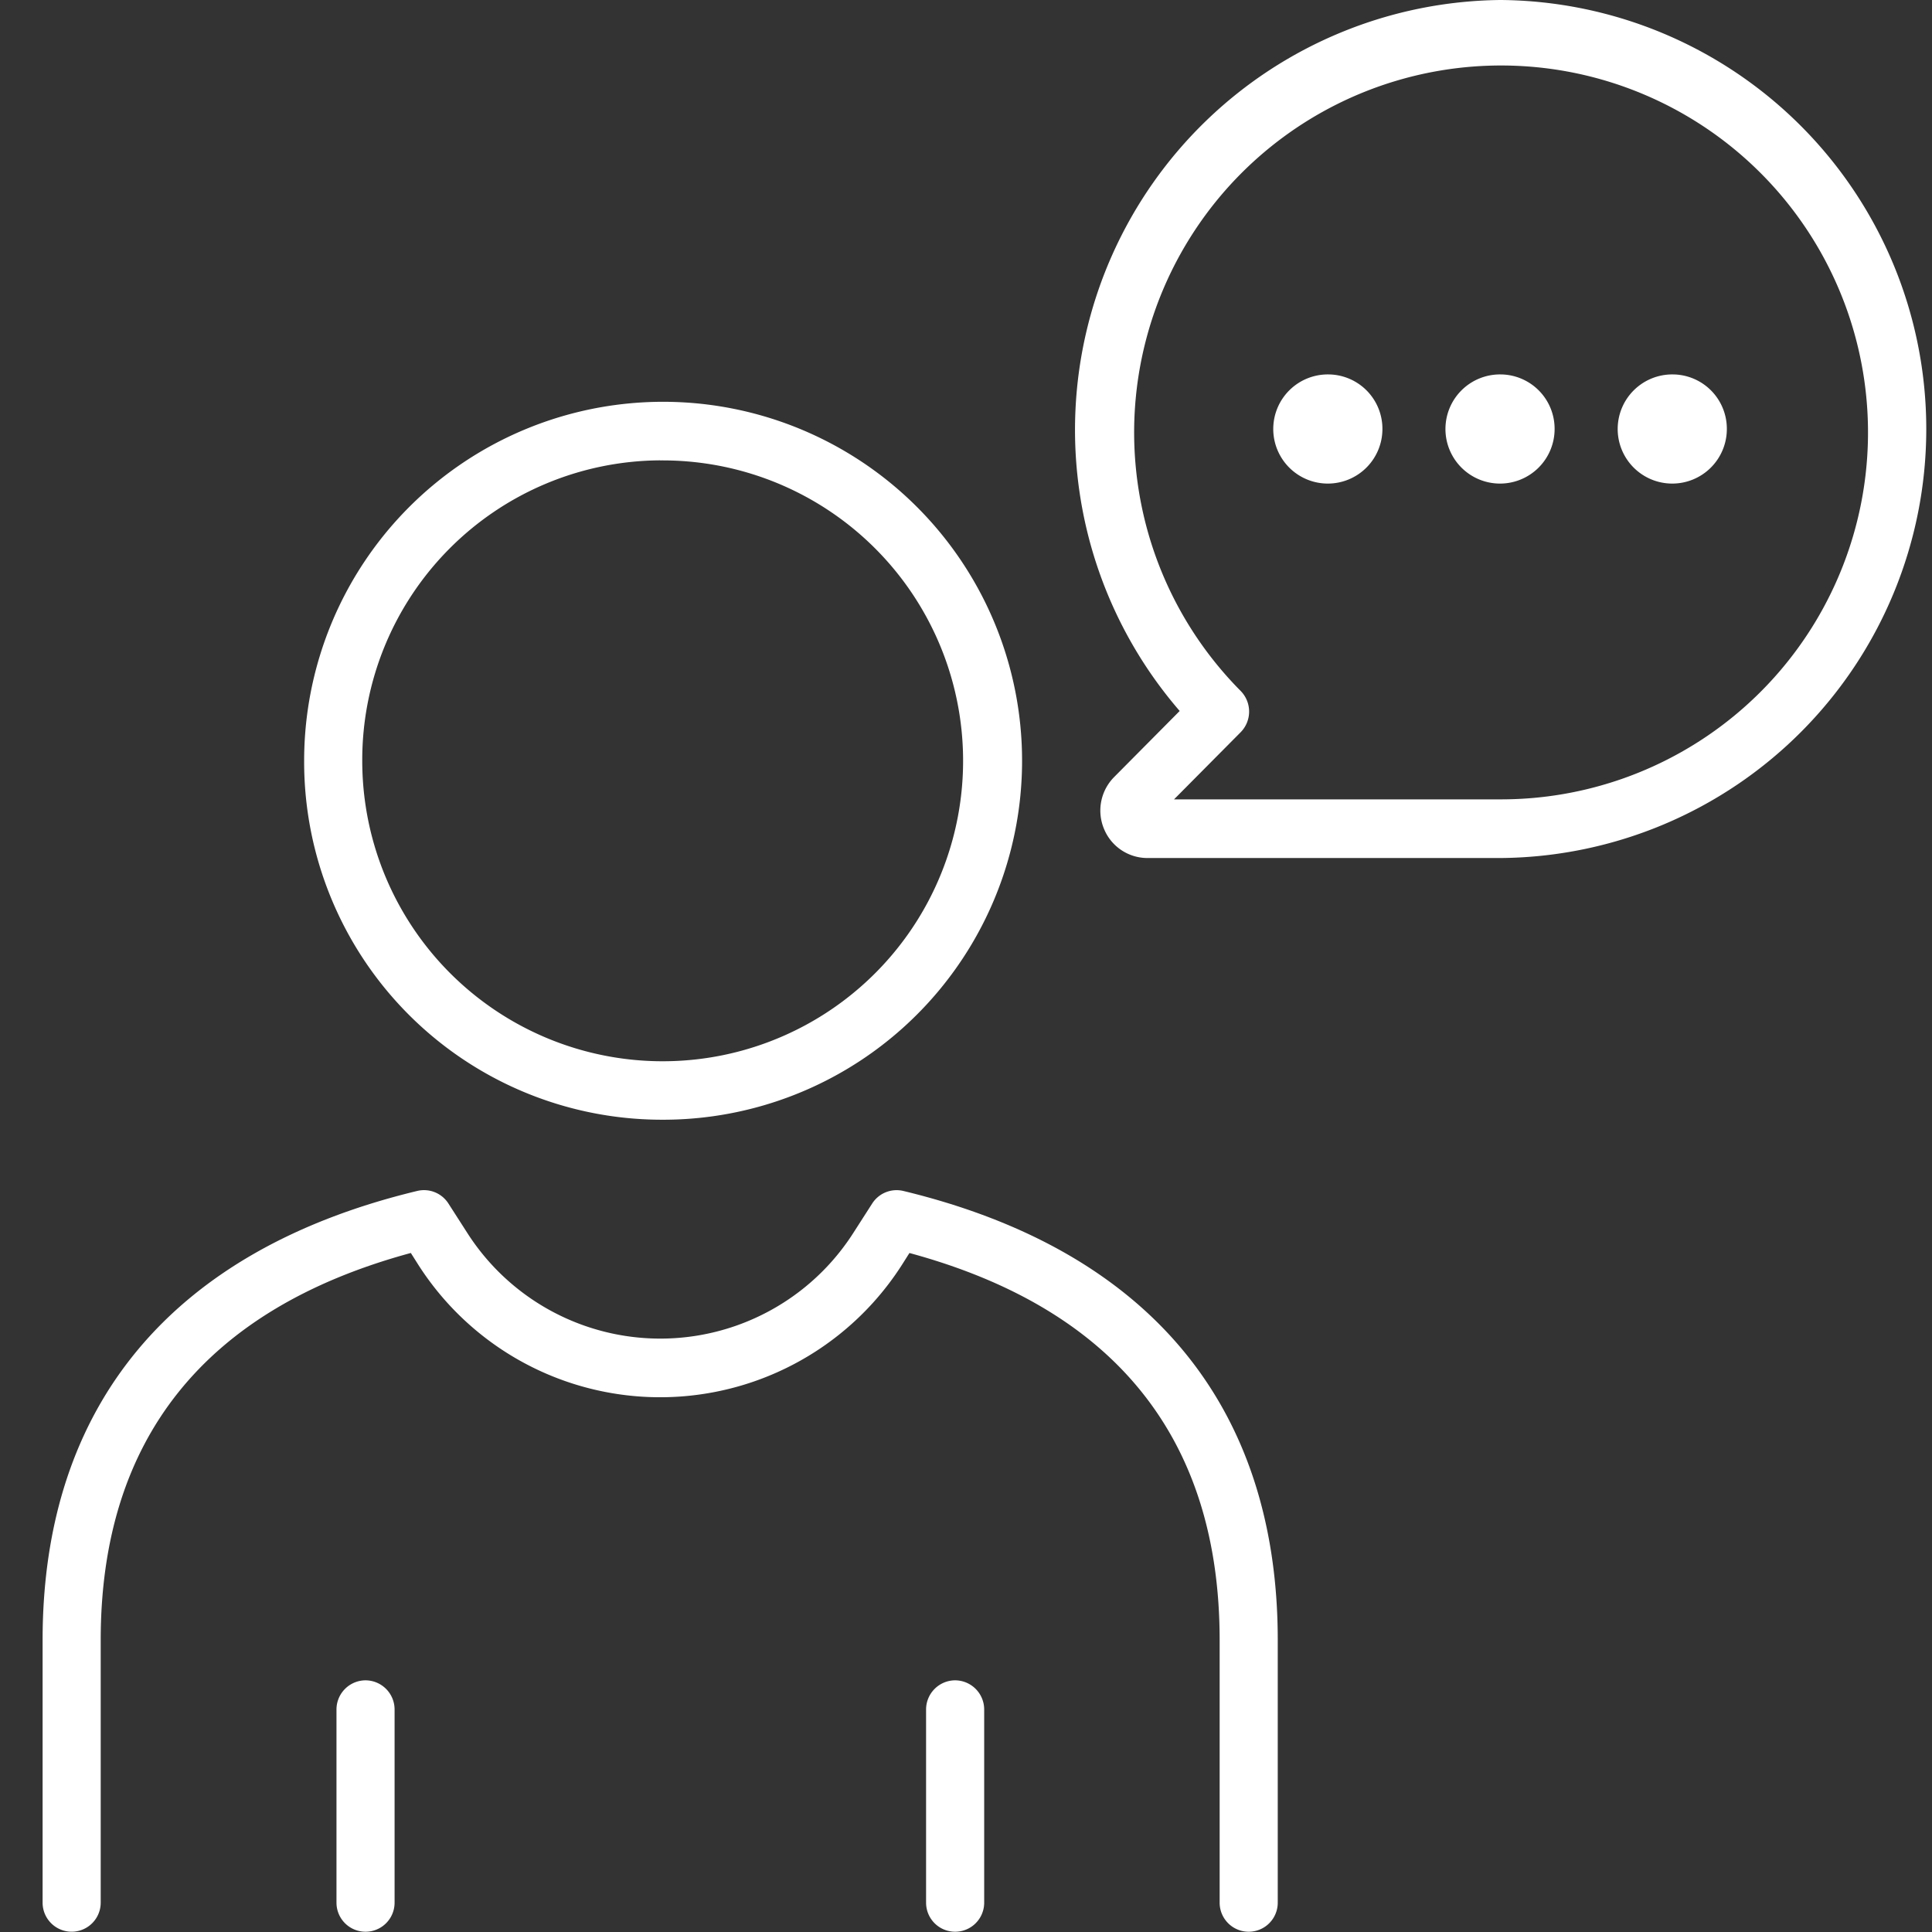 <svg xmlns="http://www.w3.org/2000/svg" width="80" height="80" viewBox="0 0 80 80">
  <rect x="0" y="0" width="80" height="80" fill="#333333" stroke="none"/>
  <g id="Icon-Speaker" transform="translate(0)">
    <rect id="Shim" width="80" height="80" transform="translate(0 0)" fill="none"/>
    <g id="Graphic" transform="translate(1.764)">
      <path id="Path_31162" data-name="Path 31162" d="M124.232,0a17.8,17.8,0,0,0-13.284,29.44l-2.713,2.735a1.97,1.97,0,0,0-.423,2.141,1.943,1.943,0,0,0,1.8,1.213h14.619a17.765,17.765,0,0,0,0-35.529m0,33.1H110.714l2.757-2.778a1.219,1.219,0,0,0,0-1.714A15.194,15.194,0,1,1,124.232,33.1" transform="translate(-63.864)" fill="#fff"/>
      <path id="Path_31163" data-name="Path 31163" d="M129.429,38.364a2.26,2.26,0,1,0,2.242,2.26,2.251,2.251,0,0,0-2.242-2.26" transform="translate(-76.192 -22.86)" fill="#fff"/>
      <path id="Path_31164" data-name="Path 31164" d="M147.215,38.364a2.26,2.26,0,1,0,2.242,2.26,2.251,2.251,0,0,0-2.242-2.26" transform="translate(-86.848 -22.86)" fill="#fff"/>
      <path id="Path_31165" data-name="Path 31165" d="M165,38.364a2.26,2.26,0,1,0,2.242,2.26A2.251,2.251,0,0,0,165,38.364" transform="translate(-97.501 -22.86)" fill="#fff"/>
      <path id="Path_31166" data-name="Path 31166" d="M41.755,70.893A14.864,14.864,0,1,0,27.01,56.035,14.82,14.82,0,0,0,41.755,70.893m0-27.3A12.44,12.44,0,1,1,29.416,56.035,12.407,12.407,0,0,1,41.755,43.59" transform="translate(-16.18 -24.528)" fill="#fff"/>
      <path id="Path_31167" data-name="Path 31167" d="M35.641,121.974a1.2,1.2,0,0,0-1.29.521l-.773,1.205a9.487,9.487,0,0,1-16,0l-.774-1.206a1.2,1.2,0,0,0-1.29-.521C5.363,124.417,0,130.848,0,140.572v10.872a1.2,1.2,0,1,0,2.406,0V140.572c0-8.329,4.319-13.718,12.842-16.03l.3.475a11.884,11.884,0,0,0,20.046,0l.3-.474c8.524,2.312,12.845,7.7,12.845,16.03v10.872a1.2,1.2,0,1,0,2.406,0V140.572c0-9.723-5.363-16.154-15.512-18.6" transform="translate(0 -72.659)" fill="#fff"/>
      <path id="Path_31168" data-name="Path 31168" d="M31.548,172.163a1.208,1.208,0,0,0-1.2,1.212v7.995a1.2,1.2,0,1,0,2.406,0v-7.995a1.208,1.208,0,0,0-1.2-1.212" transform="translate(-18.179 -102.584)" fill="#fff"/>
      <path id="Path_31169" data-name="Path 31169" d="M92.437,172.163a1.208,1.208,0,0,0-1.2,1.212v7.995a1.2,1.2,0,1,0,2.406,0v-7.995a1.208,1.208,0,0,0-1.2-1.212" transform="translate(-54.654 -102.584)" fill="#fff"/>
    </g>
  </g>
</svg>
